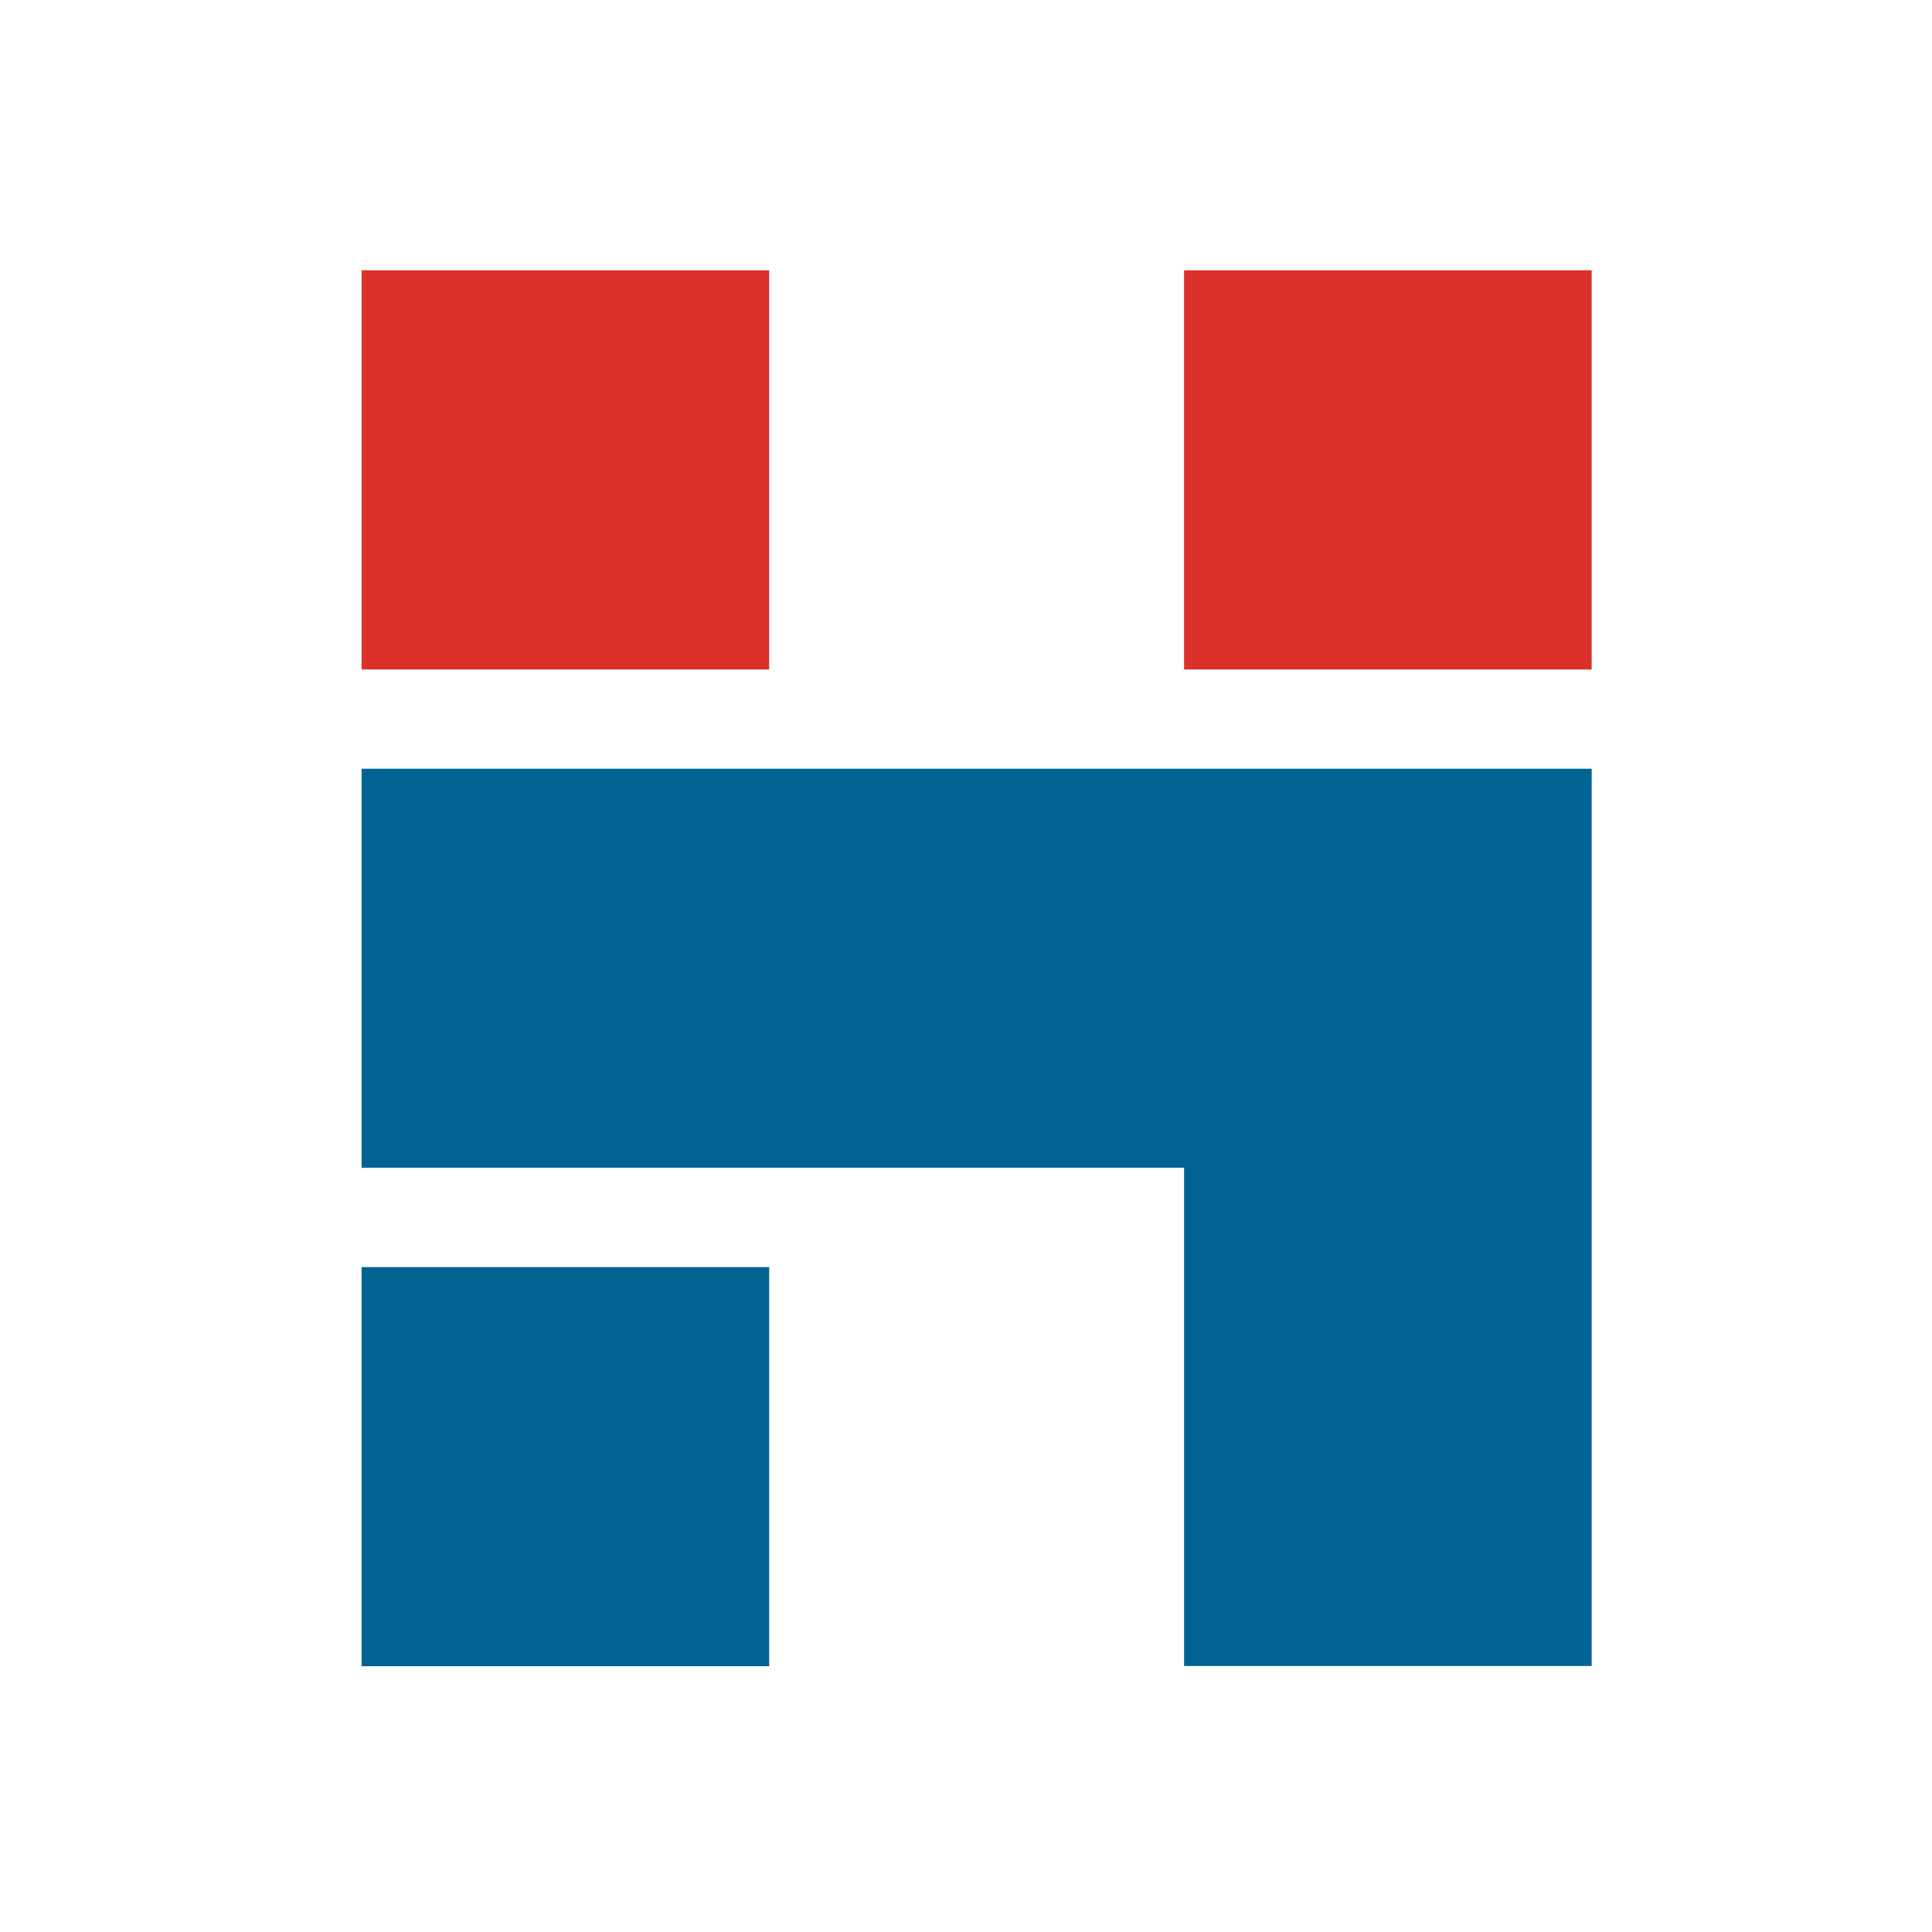 <svg xmlns="http://www.w3.org/2000/svg" id="Layer_1" data-name="Layer 1" viewBox="0 0 400 400"><defs><style> .cls-1 { fill: #006391; } .cls-1, .cls-2 { fill-rule: evenodd; } .cls-3 { fill: none; } .cls-2 { fill: #da322a; } </style></defs><path class="cls-3" d="M26.26,26.26h347.48v347.48H26.26V26.26Z"></path><polygon id="Fill-9" class="cls-1" points="74.86 344.97 159.25 344.97 159.25 262.34 74.86 262.34 74.86 344.97"></polygon><polygon id="Fill-10" class="cls-2" points="74.86 138.61 159.25 138.61 159.25 55.96 74.86 55.96 74.86 138.61"></polygon><polygon id="Fill-11" class="cls-2" points="245.15 138.61 329.54 138.61 329.54 55.96 245.15 55.96 245.15 138.61"></polygon><polyline id="Fill-12" class="cls-1" points="74.86 159.16 74.86 241.77 245.15 241.77 245.15 344.92 329.54 344.92 329.54 159.16 74.86 159.16"></polyline></svg>